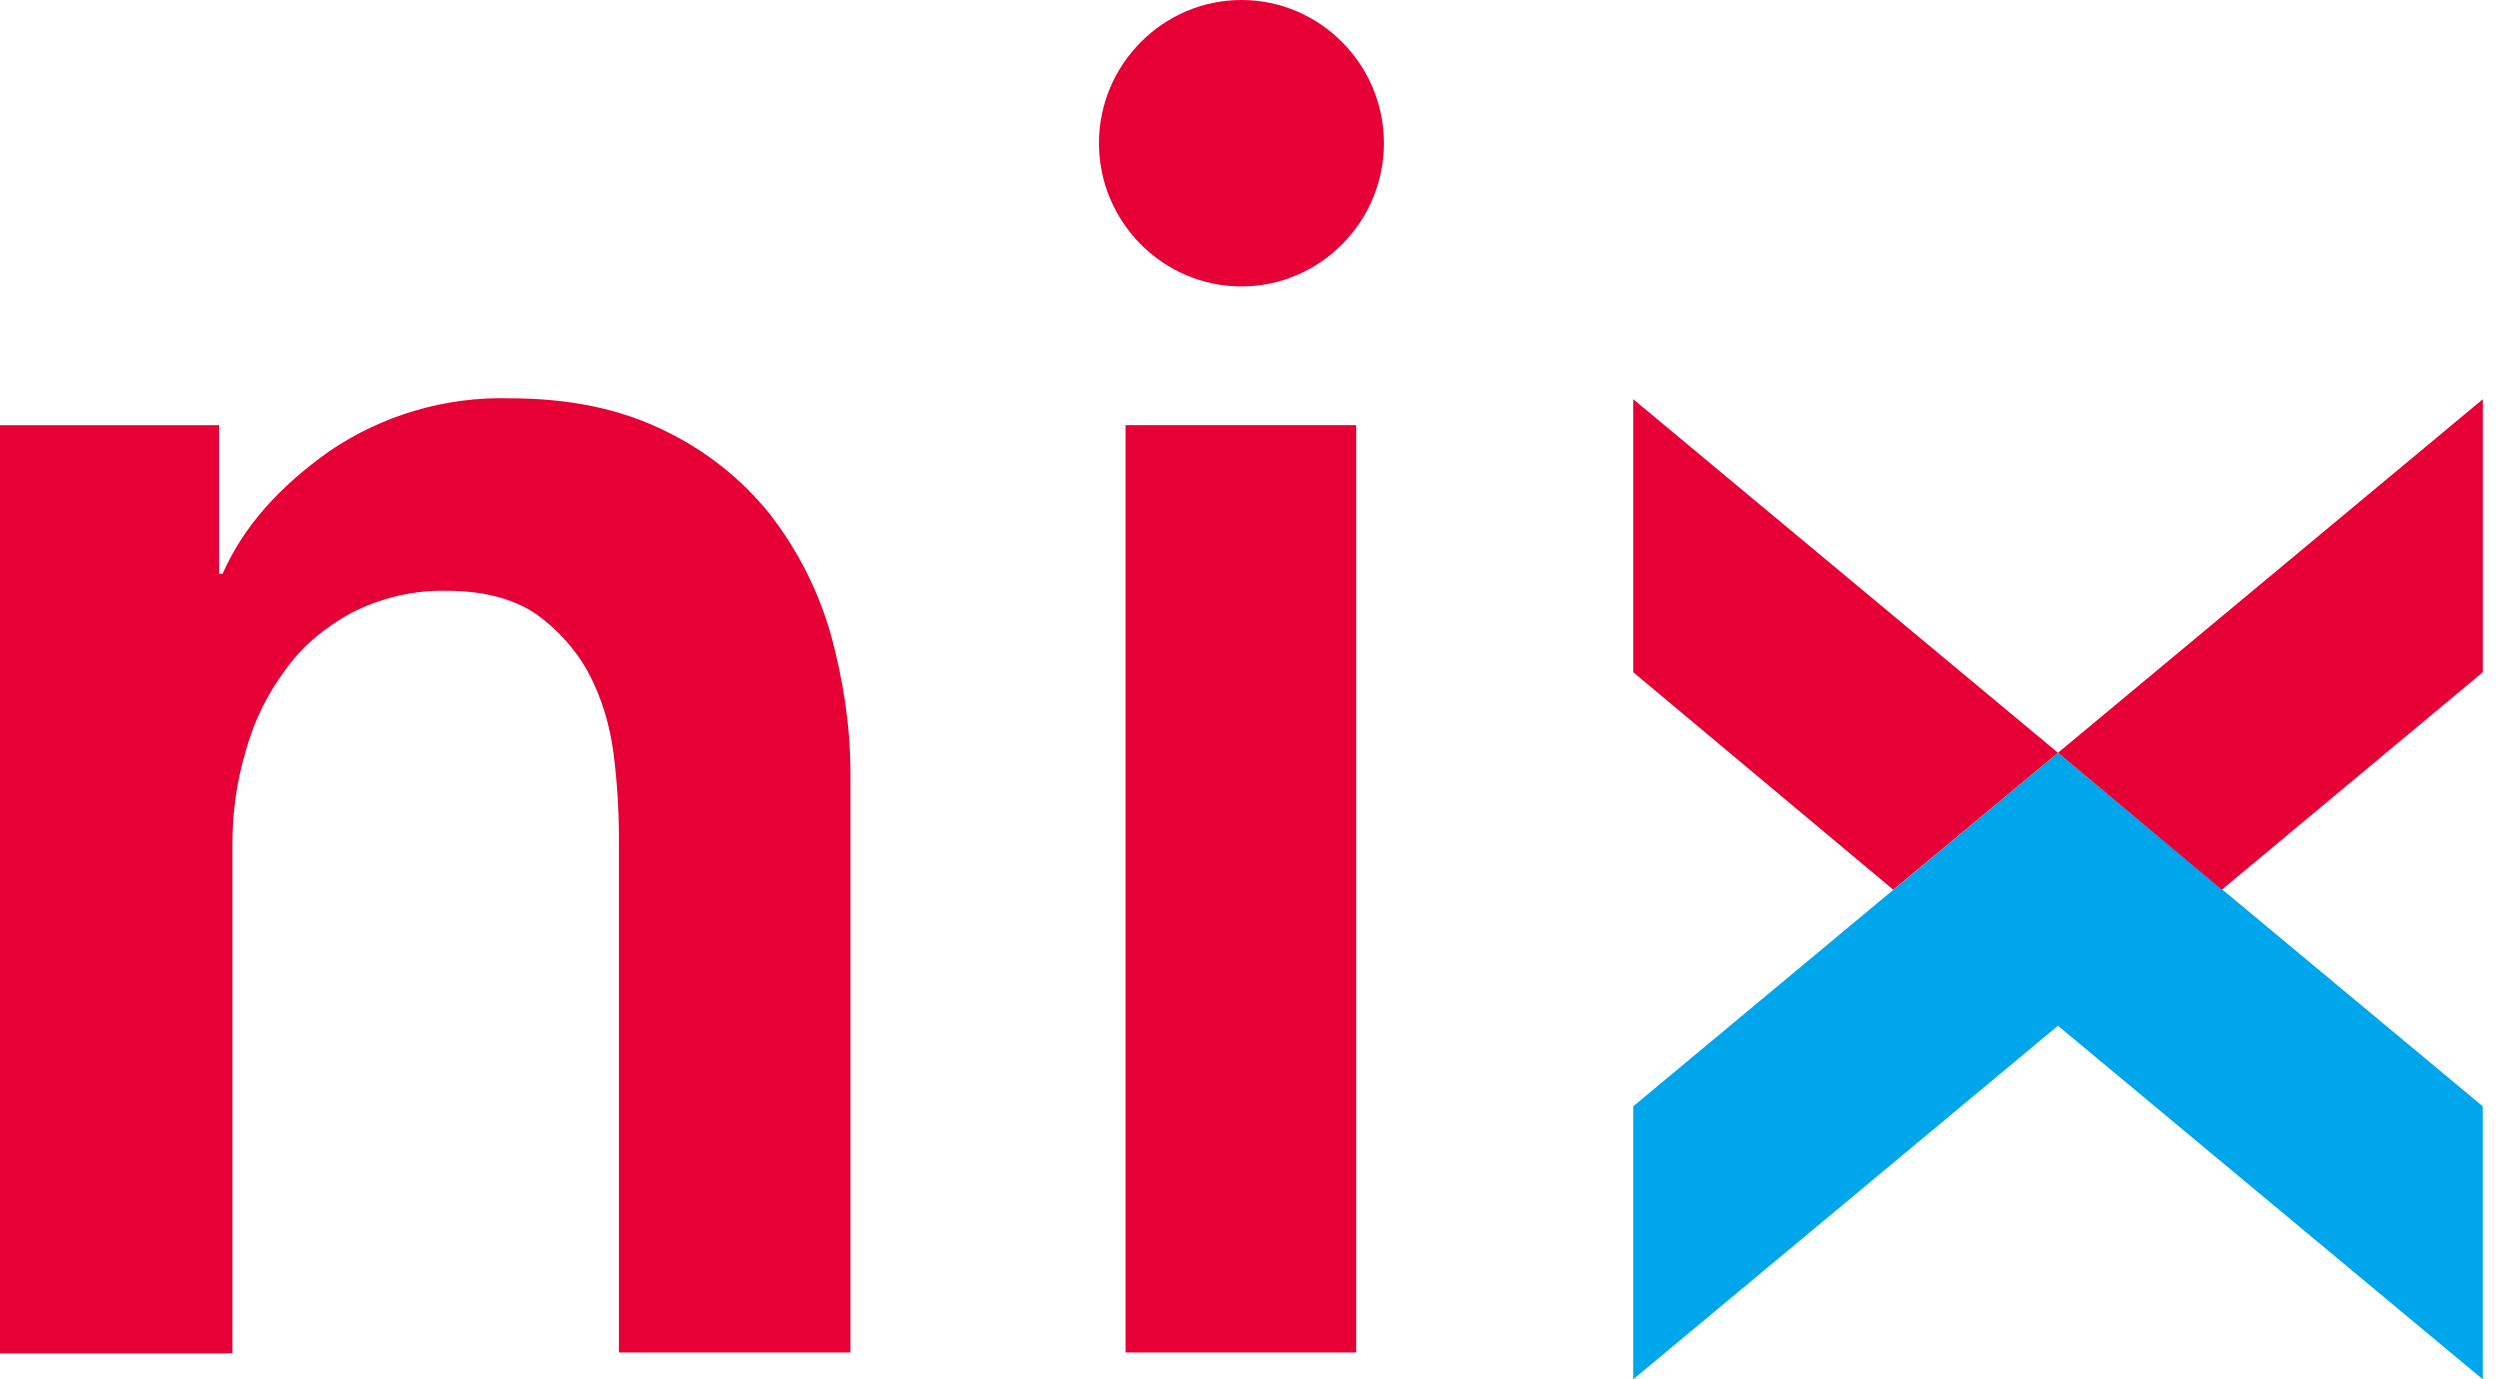 <svg width="58" height="32" viewBox="0 0 58 32" fill="none" xmlns="http://www.w3.org/2000/svg">
<g clip-path="url(#clip0_12_9191)">
<path d="M0 9.864H5.082V13.311H5.165C5.64 12.231 6.467 11.297 7.644 10.466C8.863 9.636 10.33 9.199 11.818 9.241C13.222 9.241 14.4 9.49 15.412 9.989C16.363 10.445 17.21 11.11 17.871 11.941C18.511 12.771 18.986 13.706 19.276 14.723C19.565 15.782 19.73 16.862 19.73 17.942V31.377H14.359V19.458C14.359 18.793 14.317 18.129 14.235 17.485C14.152 16.841 13.966 16.198 13.656 15.616C13.367 15.076 12.933 14.599 12.437 14.245C11.921 13.893 11.218 13.706 10.371 13.706C9.607 13.685 8.822 13.872 8.14 14.225C7.541 14.557 7.004 14.993 6.611 15.554C6.198 16.114 5.888 16.737 5.702 17.423C5.496 18.108 5.392 18.835 5.392 19.562V31.398H0V9.864Z" fill="#E60036"/>
<path d="M57.6 25.666V32L47.745 23.797L37.891 32V25.666L47.745 17.464L57.6 25.666Z" fill="#00A6EB"/>
<path d="M47.746 17.464L51.547 20.641L57.601 15.595V9.262L47.746 17.464Z" fill="#E60036"/>
<path d="M37.891 15.595L43.923 20.641L47.745 17.464L37.891 9.262V15.595Z" fill="#E60036"/>
<path d="M31.464 9.864H26.113V31.377H31.464V9.864Z" fill="#E60036"/>
<path d="M32.107 3.323C32.107 5.15 30.62 6.645 28.802 6.645C26.984 6.645 25.496 5.15 25.496 3.323C25.496 1.495 26.984 0 28.802 0C30.62 0 32.107 1.495 32.107 3.323Z" fill="#E60036"/>
</g>
<defs>
<clipPath id="clip0_12_9191">
<rect width="57.6" height="32" fill="white"/>
</clipPath>
</defs>
</svg>